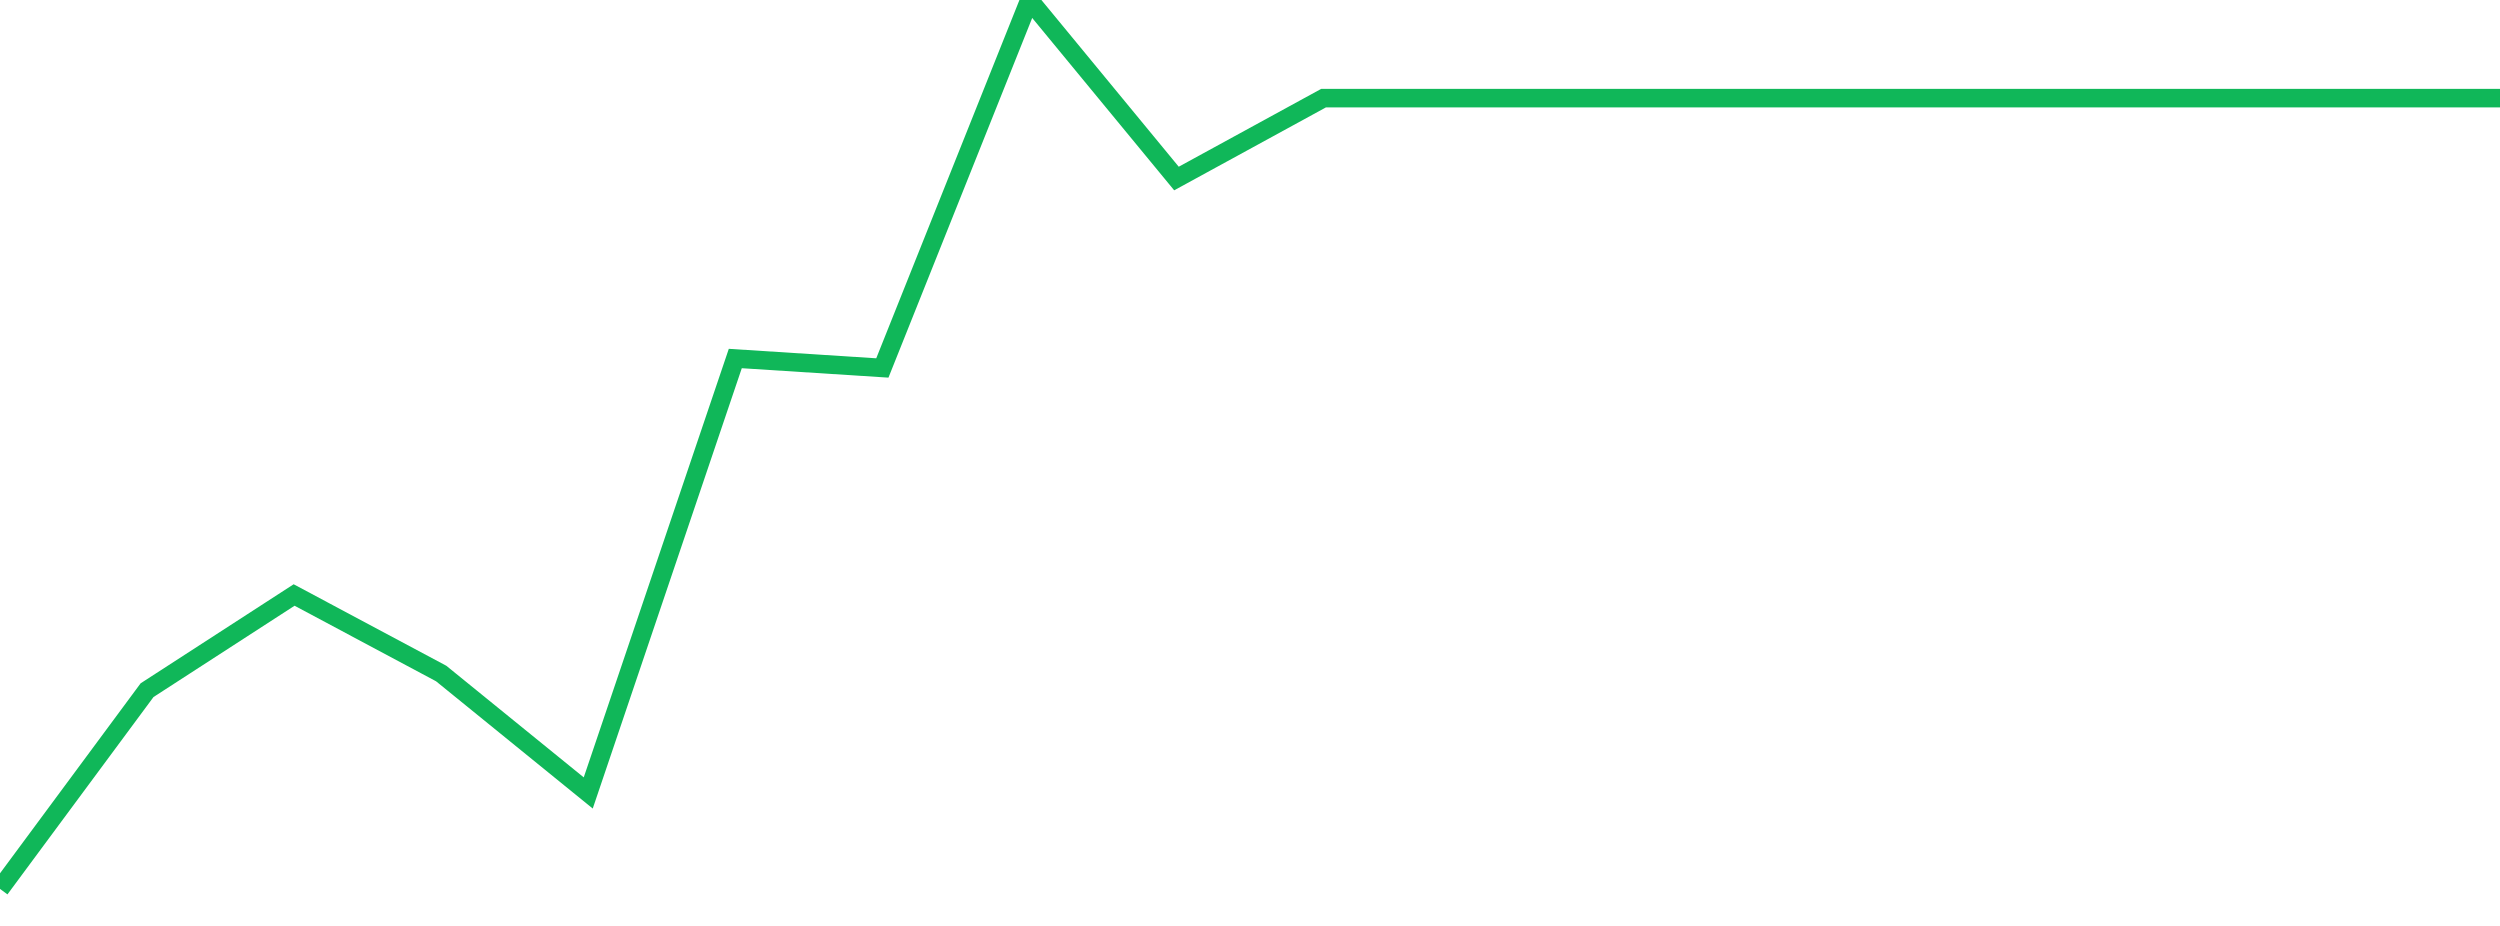 <?xml version="1.0" standalone="no"?>
<!DOCTYPE svg PUBLIC "-//W3C//DTD SVG 1.1//EN" "http://www.w3.org/Graphics/SVG/1.1/DTD/svg11.dtd">
<svg width="135" height="50" viewBox="0 0 135 50" preserveAspectRatio="none" class="sparkline" xmlns="http://www.w3.org/2000/svg"
xmlns:xlink="http://www.w3.org/1999/xlink"><path  class="sparkline--line" d="M 0 48 L 0 48 L 7.941 37.27 L 15.882 32.13 L 23.824 36.37 L 31.765 42.82 L 39.706 19.36 L 47.647 19.87 L 55.588 0 L 63.529 9.64 L 71.471 5.3 L 79.412 5.3 L 87.353 5.3 L 95.294 5.3 L 103.235 5.3 L 111.176 5.3 L 119.118 5.3 L 127.059 5.3 L 135 5.3" fill="none" stroke-width="1" stroke="#10b759"></path></svg>